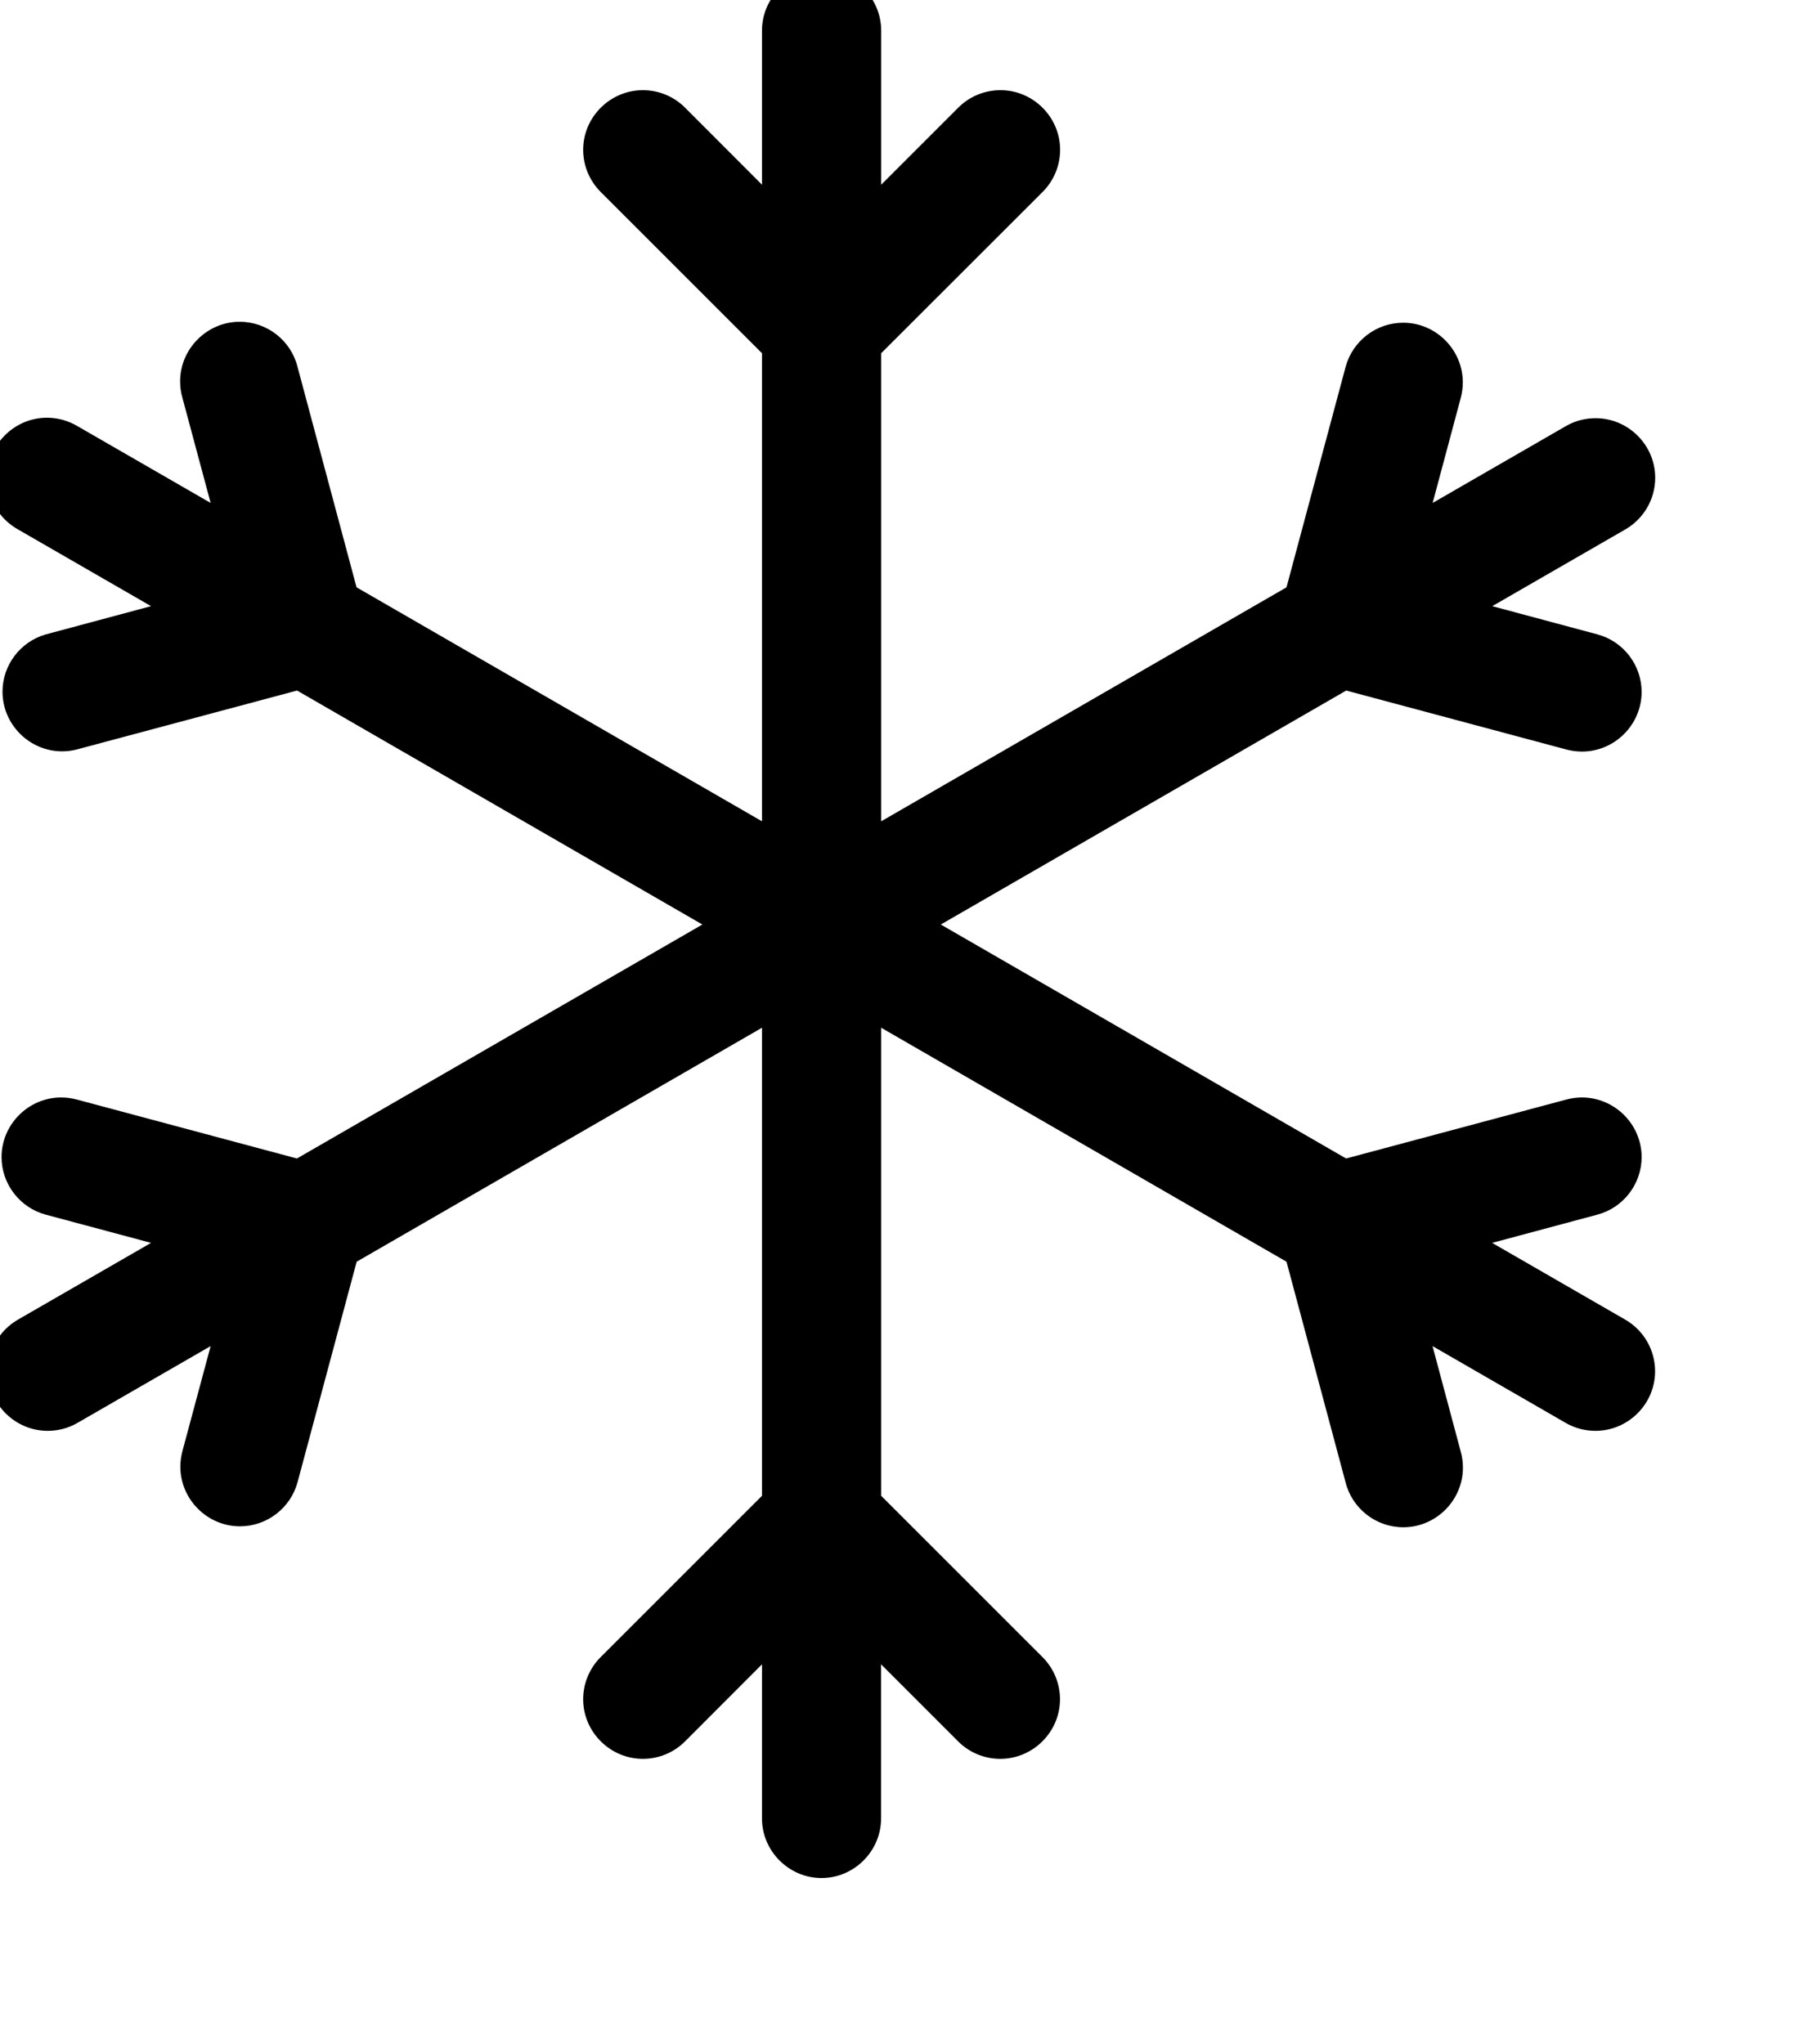 <?xml version="1.0" encoding="UTF-8" standalone="no"?>
<!DOCTYPE svg PUBLIC "-//W3C//DTD SVG 1.1//EN" "http://www.w3.org/Graphics/SVG/1.1/DTD/svg11.dtd">
<svg width="100%" height="100%" viewBox="0 0 15 17" version="1.1" xmlns="http://www.w3.org/2000/svg" xmlns:xlink="http://www.w3.org/1999/xlink" xml:space="preserve" xmlns:serif="http://www.serif.com/" style="fill-rule:evenodd;clip-rule:evenodd;stroke-linejoin:round;stroke-miterlimit:2;">
    <g transform="matrix(1,0,0,1,-243.854,-137.16)">
        <g transform="matrix(0.032,0,0,0.032,234.639,115.843)">
            <g transform="matrix(30.975,0,0,30.975,253.649,658.617)">
                <path d="M8,16C7.726,16 7.5,15.774 7.5,15.5L7.5,14.207L6.854,14.854C6.76,14.948 6.633,15 6.501,15C6.226,15 6,14.774 6,14.5C6,14.367 6.053,14.24 6.147,14.146L7.5,12.793L7.5,8.866L4.1,10.829L3.604,12.679C3.545,12.897 3.346,13.049 3.121,13.049C2.847,13.049 2.621,12.823 2.621,12.549C2.621,12.505 2.627,12.461 2.638,12.419L2.875,11.537L1.755,12.183C1.68,12.226 1.595,12.248 1.508,12.248C1.234,12.248 1.008,12.023 1.008,11.748C1.008,11.571 1.102,11.407 1.255,11.317L2.375,10.671L1.491,10.434C1.273,10.375 1.121,10.176 1.121,9.951C1.121,9.677 1.347,9.451 1.621,9.451C1.665,9.451 1.709,9.457 1.751,9.468L3.599,9.963L7,8L3.6,6.037L1.75,6.532C1.71,6.542 1.67,6.547 1.629,6.547C1.355,6.547 1.129,6.321 1.129,6.047C1.129,5.824 1.278,5.627 1.492,5.566L2.375,5.329L1.255,4.683C1.099,4.594 1.002,4.428 1.002,4.248C1.002,3.974 1.228,3.748 1.502,3.748C1.591,3.748 1.678,3.772 1.755,3.817L2.875,4.463L2.638,3.58C2.625,3.535 2.619,3.489 2.619,3.443C2.619,3.169 2.845,2.943 3.119,2.943C3.348,2.943 3.549,3.1 3.604,3.322L4.099,5.171L7.5,7.134L7.5,3.207L6.147,1.854C6.053,1.76 6,1.633 6,1.5C6,1.226 6.226,1 6.501,1C6.633,1 6.76,1.052 6.854,1.146L7.5,1.793L7.5,0.5C7.5,0.226 7.726,0 8,0C8.274,-0 8.5,0.226 8.5,0.5L8.5,1.793L9.147,1.146C9.241,1.052 9.368,1 9.501,1C9.775,1 10.001,1.226 10.001,1.5C10.001,1.633 9.948,1.76 9.854,1.854L8.5,3.207L8.5,7.134L11.9,5.171L12.396,3.321C12.455,3.103 12.654,2.951 12.879,2.951C13.153,2.951 13.379,3.177 13.379,3.451C13.379,3.495 13.373,3.539 13.362,3.581L13.126,4.463L14.246,3.817C14.321,3.774 14.406,3.752 14.493,3.752C14.767,3.752 14.993,3.977 14.993,4.252C14.993,4.429 14.899,4.593 14.746,4.683L13.626,5.329L14.509,5.566C14.727,5.625 14.879,5.824 14.879,6.049C14.879,6.323 14.653,6.549 14.379,6.549C14.335,6.549 14.291,6.543 14.249,6.532L12.401,6.037L9,8L12.4,9.963L14.249,9.468C14.291,9.457 14.335,9.451 14.378,9.451C14.653,9.451 14.879,9.677 14.879,9.951C14.879,10.177 14.726,10.376 14.508,10.434L13.625,10.671L14.745,11.317C14.898,11.407 14.992,11.571 14.992,11.748C14.992,12.023 14.766,12.248 14.492,12.248C14.405,12.248 14.32,12.226 14.245,12.183L13.125,11.537L13.361,12.42C13.374,12.465 13.38,12.511 13.38,12.557C13.38,12.831 13.154,13.057 12.88,13.057C12.651,13.057 12.45,12.9 12.395,12.678L11.9,10.829L8.5,8.866L8.5,12.793L9.853,14.146C9.947,14.24 10,14.367 10,14.5C10,14.774 9.774,15 9.499,15C9.367,15 9.24,14.948 9.146,14.854L8.499,14.207L8.499,15.5C8.499,15.774 8.273,16 7.999,16L8,16Z" style="fill-rule:nonzero;"/>
            </g>
        </g>
    </g>
</svg>
